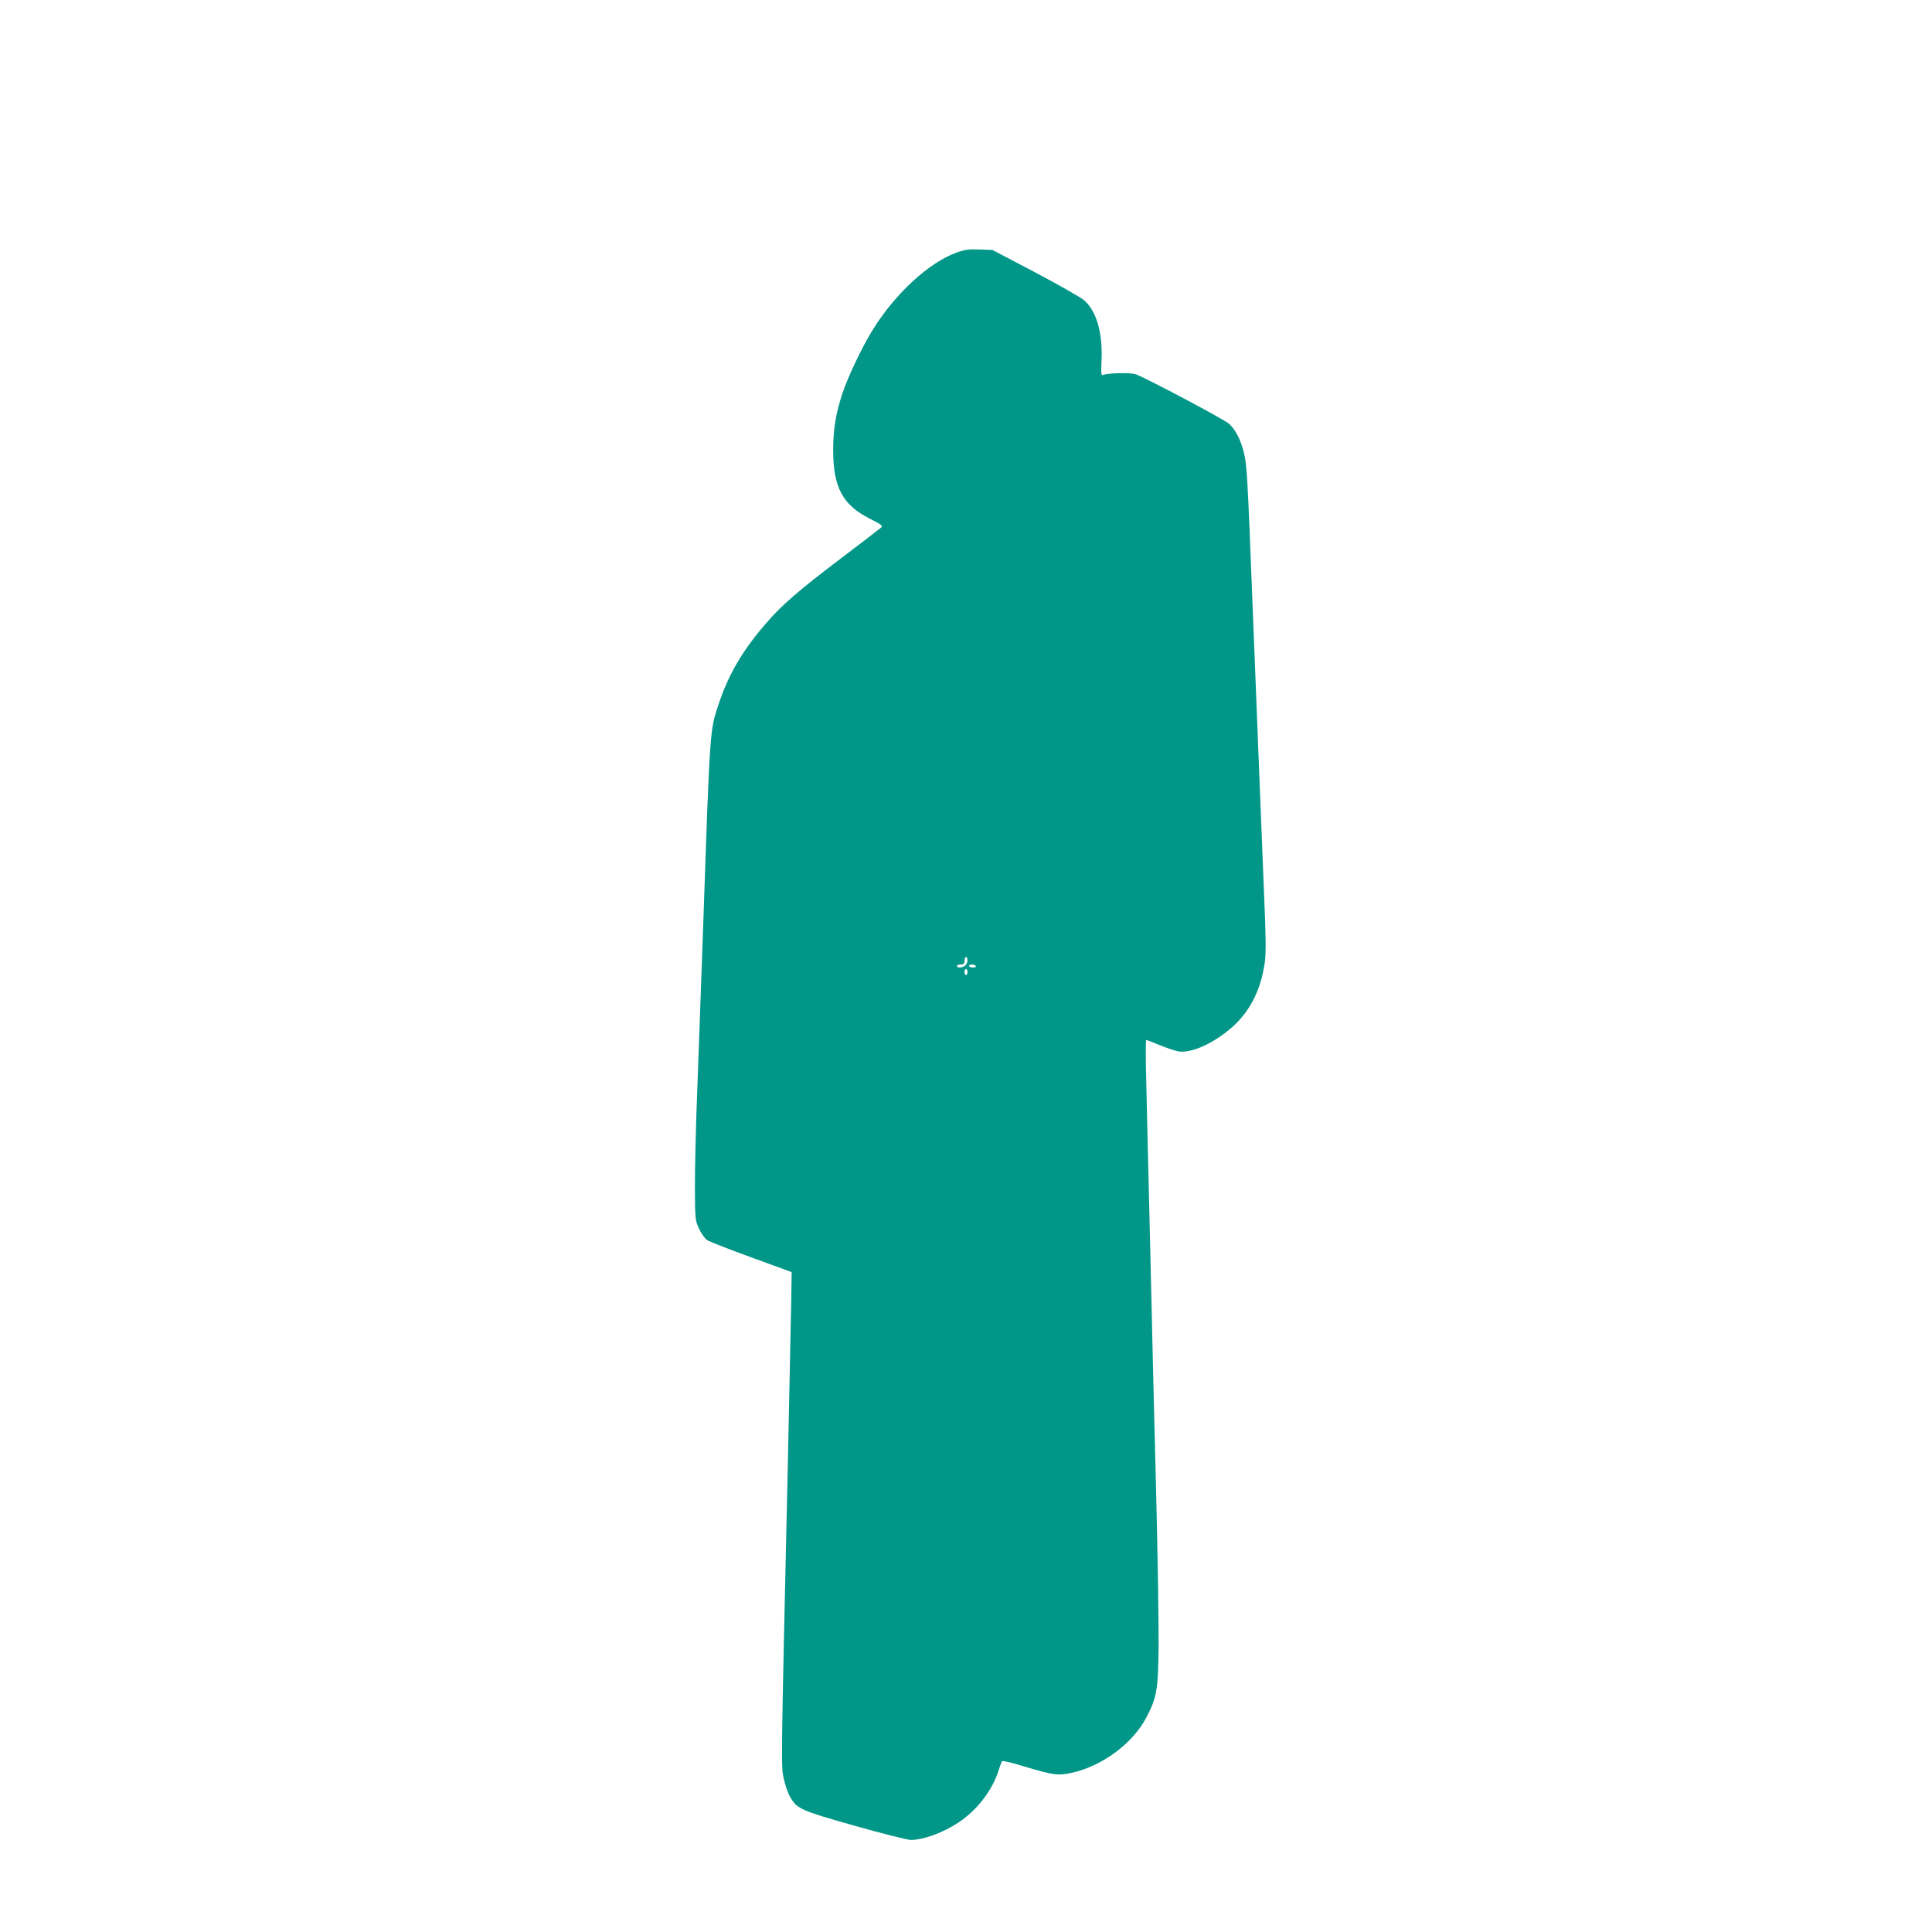 <?xml version="1.0" standalone="no"?>
<!DOCTYPE svg PUBLIC "-//W3C//DTD SVG 20010904//EN"
 "http://www.w3.org/TR/2001/REC-SVG-20010904/DTD/svg10.dtd">
<svg version="1.0" xmlns="http://www.w3.org/2000/svg"
 width="1280pt" height="1280pt" viewBox="0 0 1280 1280"
 preserveAspectRatio="xMidYMid meet">
<g transform="translate(0,1280) scale(0.1,-0.1)"
fill="#009688" stroke="none">
<path d="M6336 11126 c-182 -66 -405 -271 -554 -511 -72 -117 -162 -306 -201
-422 -44 -134 -61 -239 -61 -375 0 -247 63 -364 244 -455 74 -37 86 -47 75
-57 -8 -7 -124 -97 -259 -199 -289 -219 -396 -311 -506 -438 -153 -177 -246
-335 -309 -523 -63 -188 -60 -141 -105 -1446 -12 -327 -29 -815 -39 -1085 -11
-269 -18 -582 -17 -695 1 -200 2 -206 28 -262 14 -31 38 -64 53 -74 15 -10
148 -62 294 -115 l266 -97 -3 -198 c-2 -110 -12 -584 -22 -1054 -46 -2057 -46
-2021 -27 -2105 9 -43 28 -97 42 -121 47 -79 67 -88 427 -190 183 -52 351 -94
373 -94 82 0 216 49 316 116 122 81 223 212 265 344 9 30 20 58 23 62 4 4 72
-12 153 -37 187 -56 217 -60 305 -41 200 42 406 193 496 364 72 137 80 185 83
482 1 146 -6 596 -16 1000 -11 404 -28 1129 -39 1610 -12 481 -24 993 -27
1138 -4 144 -4 262 0 262 4 0 45 -16 91 -35 47 -19 102 -37 123 -41 78 -12
209 42 327 137 137 109 218 259 245 456 8 60 7 170 -5 444 -8 200 -21 537 -30
749 -8 212 -17 439 -20 505 -3 66 -14 350 -25 630 -36 926 -39 966 -60 1050
-22 86 -53 145 -97 187 -29 28 -558 308 -620 329 -36 11 -183 8 -214 -5 -14
-6 -15 5 -11 97 8 184 -34 328 -117 399 -22 18 -167 101 -322 183 l-284 149
-85 3 c-71 3 -96 0 -154 -21z m74 -4687 c0 -11 -6 -27 -14 -35 -17 -16 -56
-19 -56 -4 0 6 11 10 25 10 20 0 25 5 25 25 0 14 5 25 10 25 6 0 10 -9 10 -21z
m55 -39 c4 -6 -5 -10 -19 -10 -14 0 -26 5 -26 10 0 6 9 10 19 10 11 0 23 -4
26 -10z m-55 -40 c0 -11 -4 -20 -10 -20 -5 0 -10 9 -10 20 0 11 5 20 10 20 6
0 10 -9 10 -20z"/>
</g>
</svg>
